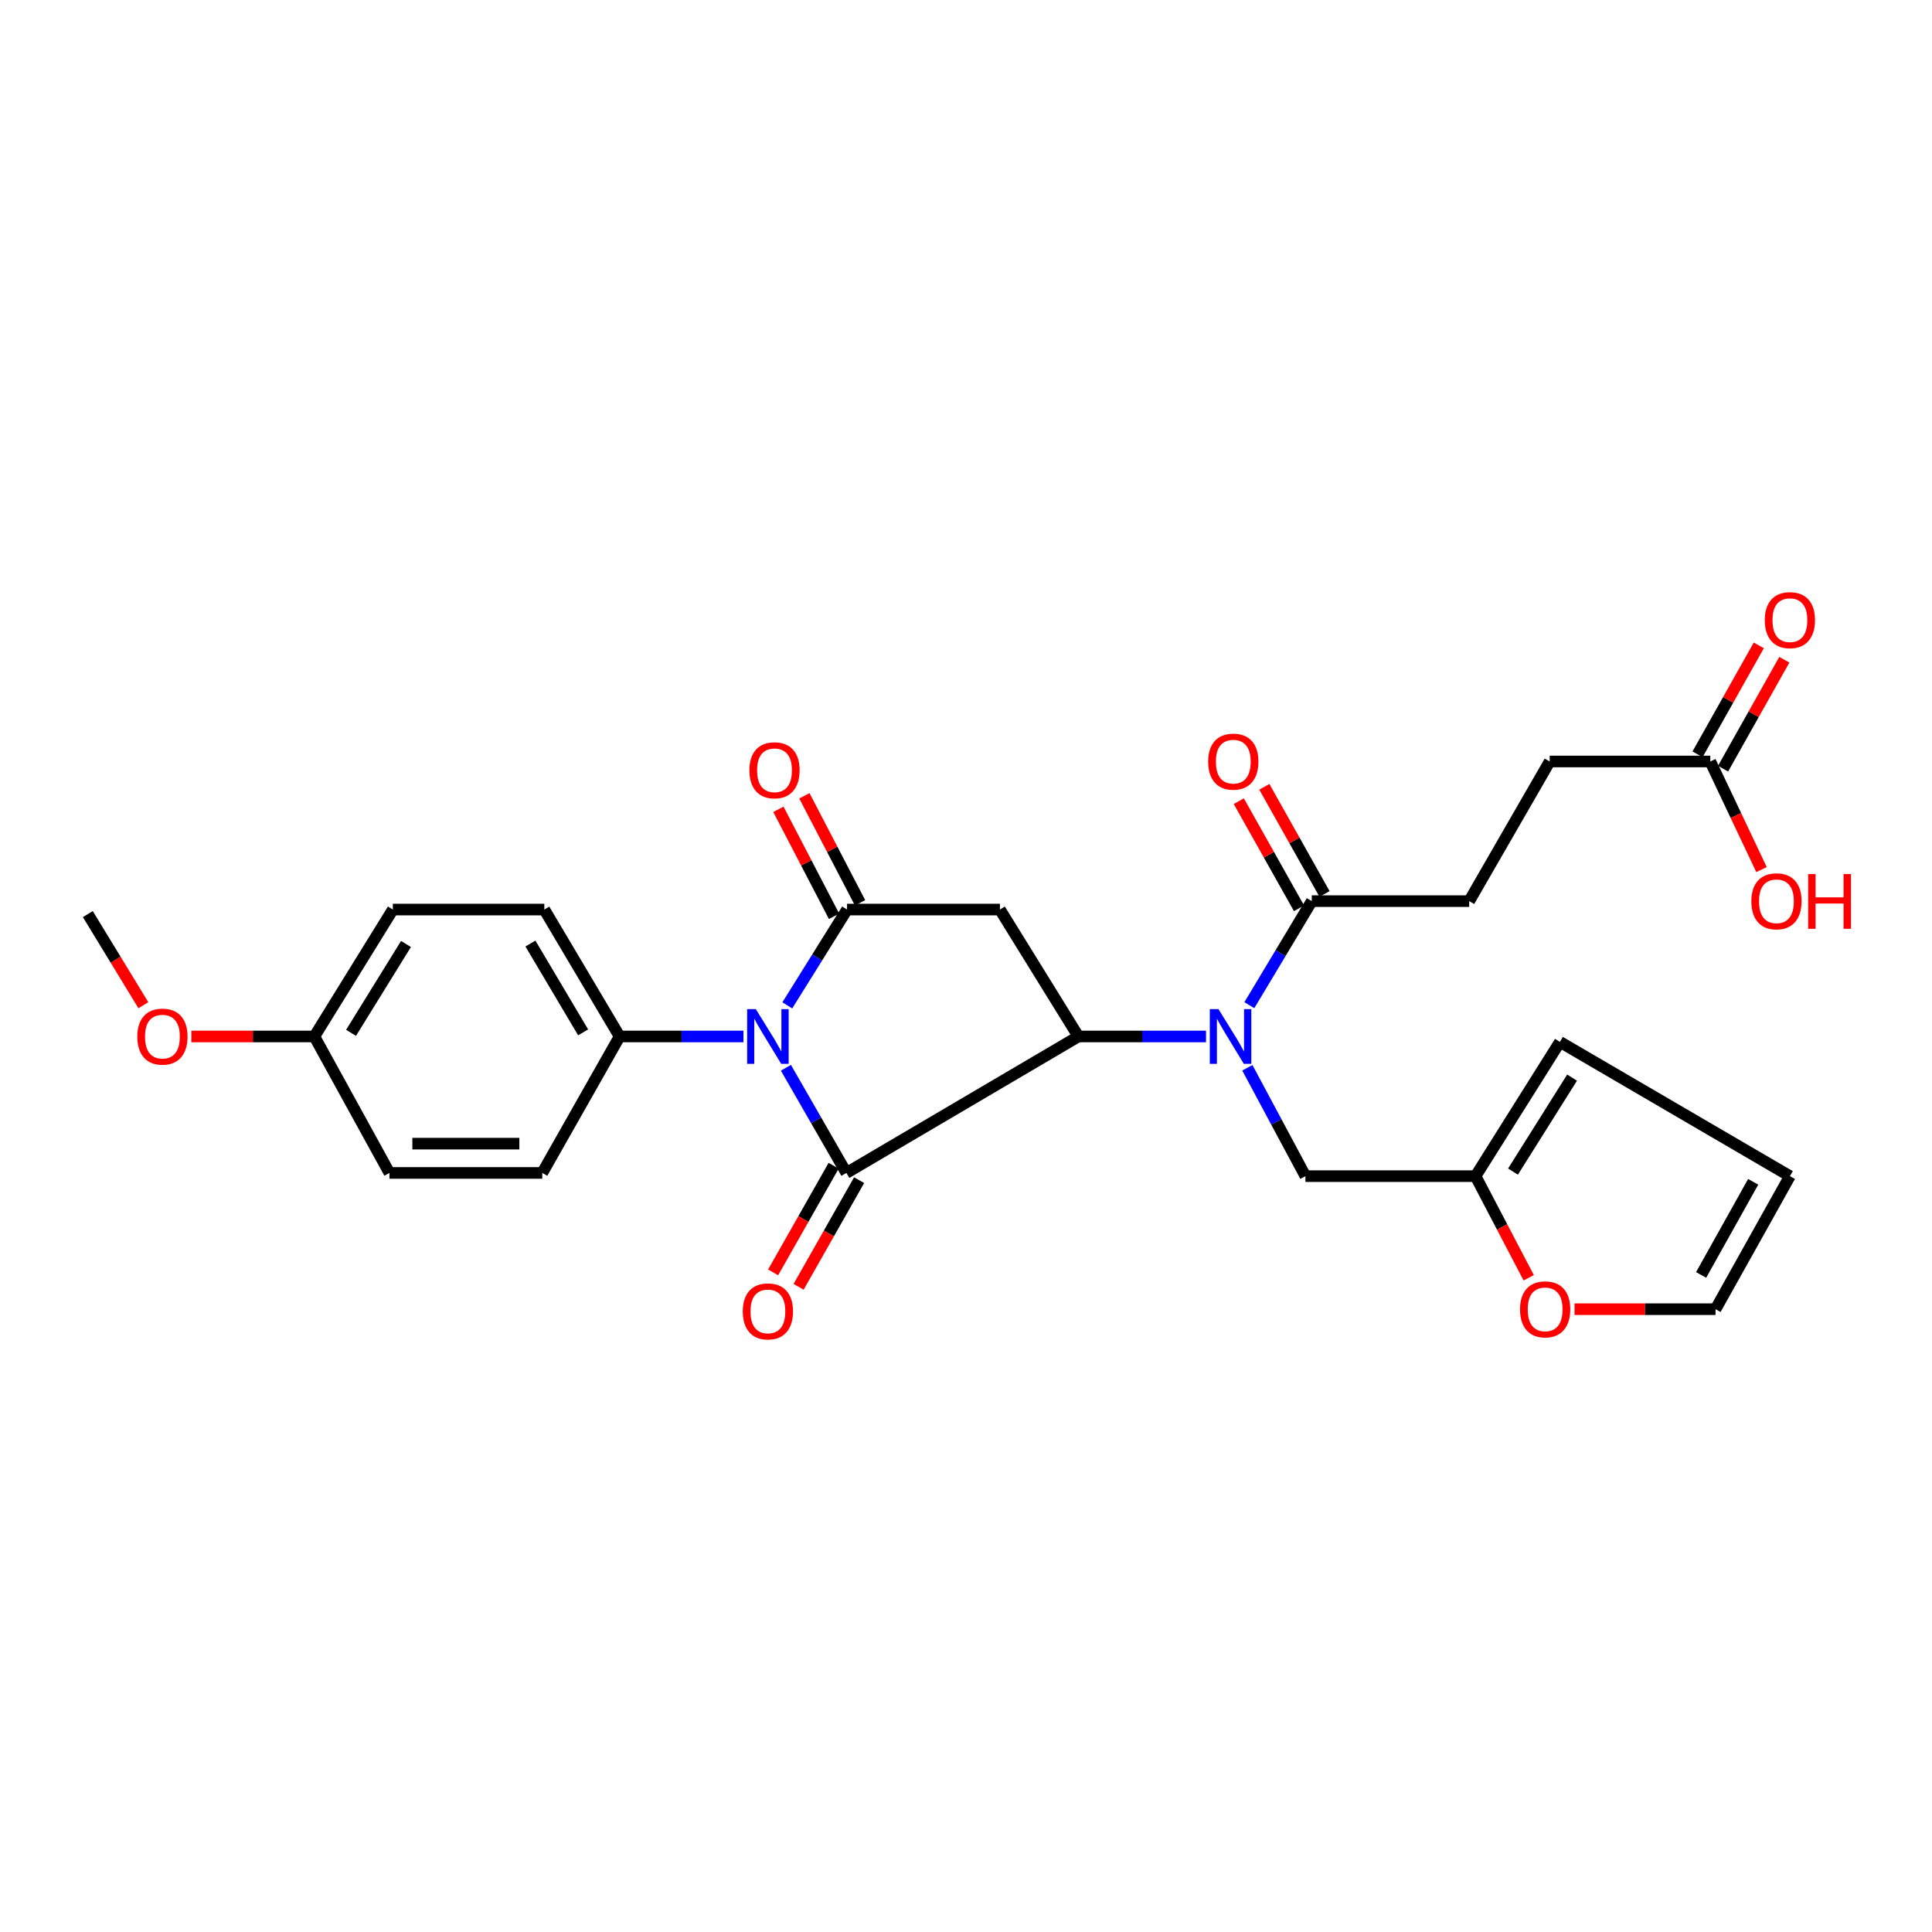 <?xml version='1.0' encoding='iso-8859-1'?>
<svg version='1.1' baseProfile='full'
              xmlns='http://www.w3.org/2000/svg'
                      xmlns:rdkit='http://www.rdkit.org/xml'
                      xmlns:xlink='http://www.w3.org/1999/xlink'
                  xml:space='preserve'
width='1000px' height='1000px' viewBox='0 0 1000 1000'>
<!-- END OF HEADER -->
<rect style='opacity:1.0;fill:#FFFFFF;stroke:none' width='1000' height='1000' x='0' y='0'> </rect>
<path class='bond-0' d='M 406.779,552.669 L 422.433,579.89' style='fill:none;fill-rule:evenodd;stroke:#0000FF;stroke-width:6px;stroke-linecap:butt;stroke-linejoin:miter;stroke-opacity:1' />
<path class='bond-0' d='M 422.433,579.89 L 438.087,607.111' style='fill:none;fill-rule:evenodd;stroke:#000000;stroke-width:6px;stroke-linecap:butt;stroke-linejoin:miter;stroke-opacity:1' />
<path class='bond-1' d='M 407.503,520.376 L 422.968,495.58' style='fill:none;fill-rule:evenodd;stroke:#0000FF;stroke-width:6px;stroke-linecap:butt;stroke-linejoin:miter;stroke-opacity:1' />
<path class='bond-1' d='M 422.968,495.58 L 438.432,470.784' style='fill:none;fill-rule:evenodd;stroke:#000000;stroke-width:6px;stroke-linecap:butt;stroke-linejoin:miter;stroke-opacity:1' />
<path class='bond-6' d='M 384.806,536.472 L 352.758,536.472' style='fill:none;fill-rule:evenodd;stroke:#0000FF;stroke-width:6px;stroke-linecap:butt;stroke-linejoin:miter;stroke-opacity:1' />
<path class='bond-6' d='M 352.758,536.472 L 320.711,536.472' style='fill:none;fill-rule:evenodd;stroke:#000000;stroke-width:6px;stroke-linecap:butt;stroke-linejoin:miter;stroke-opacity:1' />
<path class='bond-2' d='M 438.087,607.111 L 558.183,536.472' style='fill:none;fill-rule:evenodd;stroke:#000000;stroke-width:6px;stroke-linecap:butt;stroke-linejoin:miter;stroke-opacity:1' />
<path class='bond-9' d='M 431.494,603.37 L 415.83,630.973' style='fill:none;fill-rule:evenodd;stroke:#000000;stroke-width:6px;stroke-linecap:butt;stroke-linejoin:miter;stroke-opacity:1' />
<path class='bond-9' d='M 415.83,630.973 L 400.166,658.575' style='fill:none;fill-rule:evenodd;stroke:#FF0000;stroke-width:6px;stroke-linecap:butt;stroke-linejoin:miter;stroke-opacity:1' />
<path class='bond-9' d='M 444.68,610.852 L 429.016,638.455' style='fill:none;fill-rule:evenodd;stroke:#000000;stroke-width:6px;stroke-linecap:butt;stroke-linejoin:miter;stroke-opacity:1' />
<path class='bond-9' d='M 429.016,638.455 L 413.352,666.058' style='fill:none;fill-rule:evenodd;stroke:#FF0000;stroke-width:6px;stroke-linecap:butt;stroke-linejoin:miter;stroke-opacity:1' />
<path class='bond-3' d='M 438.432,470.784 L 517.553,470.784' style='fill:none;fill-rule:evenodd;stroke:#000000;stroke-width:6px;stroke-linecap:butt;stroke-linejoin:miter;stroke-opacity:1' />
<path class='bond-10' d='M 445.157,467.286 L 430.752,439.597' style='fill:none;fill-rule:evenodd;stroke:#000000;stroke-width:6px;stroke-linecap:butt;stroke-linejoin:miter;stroke-opacity:1' />
<path class='bond-10' d='M 430.752,439.597 L 416.346,411.907' style='fill:none;fill-rule:evenodd;stroke:#FF0000;stroke-width:6px;stroke-linecap:butt;stroke-linejoin:miter;stroke-opacity:1' />
<path class='bond-10' d='M 431.708,474.283 L 417.302,446.594' style='fill:none;fill-rule:evenodd;stroke:#000000;stroke-width:6px;stroke-linecap:butt;stroke-linejoin:miter;stroke-opacity:1' />
<path class='bond-10' d='M 417.302,446.594 L 402.897,418.904' style='fill:none;fill-rule:evenodd;stroke:#FF0000;stroke-width:6px;stroke-linecap:butt;stroke-linejoin:miter;stroke-opacity:1' />
<path class='bond-4' d='M 558.183,536.472 L 591.204,536.472' style='fill:none;fill-rule:evenodd;stroke:#000000;stroke-width:6px;stroke-linecap:butt;stroke-linejoin:miter;stroke-opacity:1' />
<path class='bond-4' d='M 591.204,536.472 L 624.225,536.472' style='fill:none;fill-rule:evenodd;stroke:#0000FF;stroke-width:6px;stroke-linecap:butt;stroke-linejoin:miter;stroke-opacity:1' />
<path class='bond-28' d='M 558.183,536.472 L 517.553,470.784' style='fill:none;fill-rule:evenodd;stroke:#000000;stroke-width:6px;stroke-linecap:butt;stroke-linejoin:miter;stroke-opacity:1' />
<path class='bond-5' d='M 646.657,520.269 L 662.814,493.345' style='fill:none;fill-rule:evenodd;stroke:#0000FF;stroke-width:6px;stroke-linecap:butt;stroke-linejoin:miter;stroke-opacity:1' />
<path class='bond-5' d='M 662.814,493.345 L 678.971,466.422' style='fill:none;fill-rule:evenodd;stroke:#000000;stroke-width:6px;stroke-linecap:butt;stroke-linejoin:miter;stroke-opacity:1' />
<path class='bond-8' d='M 645.621,552.682 L 660.649,580.726' style='fill:none;fill-rule:evenodd;stroke:#0000FF;stroke-width:6px;stroke-linecap:butt;stroke-linejoin:miter;stroke-opacity:1' />
<path class='bond-8' d='M 660.649,580.726 L 675.678,608.77' style='fill:none;fill-rule:evenodd;stroke:#000000;stroke-width:6px;stroke-linecap:butt;stroke-linejoin:miter;stroke-opacity:1' />
<path class='bond-13' d='M 685.579,462.708 L 669.998,434.983' style='fill:none;fill-rule:evenodd;stroke:#000000;stroke-width:6px;stroke-linecap:butt;stroke-linejoin:miter;stroke-opacity:1' />
<path class='bond-13' d='M 669.998,434.983 L 654.417,407.259' style='fill:none;fill-rule:evenodd;stroke:#FF0000;stroke-width:6px;stroke-linecap:butt;stroke-linejoin:miter;stroke-opacity:1' />
<path class='bond-13' d='M 672.363,470.135 L 656.782,442.411' style='fill:none;fill-rule:evenodd;stroke:#000000;stroke-width:6px;stroke-linecap:butt;stroke-linejoin:miter;stroke-opacity:1' />
<path class='bond-13' d='M 656.782,442.411 L 641.201,414.686' style='fill:none;fill-rule:evenodd;stroke:#FF0000;stroke-width:6px;stroke-linecap:butt;stroke-linejoin:miter;stroke-opacity:1' />
<path class='bond-16' d='M 678.971,466.422 L 760.45,466.422' style='fill:none;fill-rule:evenodd;stroke:#000000;stroke-width:6px;stroke-linecap:butt;stroke-linejoin:miter;stroke-opacity:1' />
<path class='bond-19' d='M 320.711,536.472 L 281.74,470.784' style='fill:none;fill-rule:evenodd;stroke:#000000;stroke-width:6px;stroke-linecap:butt;stroke-linejoin:miter;stroke-opacity:1' />
<path class='bond-19' d='M 301.827,534.354 L 274.547,488.373' style='fill:none;fill-rule:evenodd;stroke:#000000;stroke-width:6px;stroke-linecap:butt;stroke-linejoin:miter;stroke-opacity:1' />
<path class='bond-20' d='M 320.711,536.472 L 280.679,607.111' style='fill:none;fill-rule:evenodd;stroke:#000000;stroke-width:6px;stroke-linecap:butt;stroke-linejoin:miter;stroke-opacity:1' />
<path class='bond-7' d='M 763.735,608.77 L 675.678,608.77' style='fill:none;fill-rule:evenodd;stroke:#000000;stroke-width:6px;stroke-linecap:butt;stroke-linejoin:miter;stroke-opacity:1' />
<path class='bond-12' d='M 763.735,608.77 L 777.496,635.07' style='fill:none;fill-rule:evenodd;stroke:#000000;stroke-width:6px;stroke-linecap:butt;stroke-linejoin:miter;stroke-opacity:1' />
<path class='bond-12' d='M 777.496,635.07 L 791.257,661.37' style='fill:none;fill-rule:evenodd;stroke:#FF0000;stroke-width:6px;stroke-linecap:butt;stroke-linejoin:miter;stroke-opacity:1' />
<path class='bond-14' d='M 763.735,608.77 L 807.414,539.293' style='fill:none;fill-rule:evenodd;stroke:#000000;stroke-width:6px;stroke-linecap:butt;stroke-linejoin:miter;stroke-opacity:1' />
<path class='bond-14' d='M 783.122,606.418 L 813.697,557.784' style='fill:none;fill-rule:evenodd;stroke:#000000;stroke-width:6px;stroke-linecap:butt;stroke-linejoin:miter;stroke-opacity:1' />
<path class='bond-11' d='M 885.247,394.14 L 802.116,394.14' style='fill:none;fill-rule:evenodd;stroke:#000000;stroke-width:6px;stroke-linecap:butt;stroke-linejoin:miter;stroke-opacity:1' />
<path class='bond-18' d='M 891.853,397.856 L 907.711,369.67' style='fill:none;fill-rule:evenodd;stroke:#000000;stroke-width:6px;stroke-linecap:butt;stroke-linejoin:miter;stroke-opacity:1' />
<path class='bond-18' d='M 907.711,369.67 L 923.57,341.483' style='fill:none;fill-rule:evenodd;stroke:#FF0000;stroke-width:6px;stroke-linecap:butt;stroke-linejoin:miter;stroke-opacity:1' />
<path class='bond-18' d='M 878.64,390.423 L 894.498,362.236' style='fill:none;fill-rule:evenodd;stroke:#000000;stroke-width:6px;stroke-linecap:butt;stroke-linejoin:miter;stroke-opacity:1' />
<path class='bond-18' d='M 894.498,362.236 L 910.357,334.05' style='fill:none;fill-rule:evenodd;stroke:#FF0000;stroke-width:6px;stroke-linecap:butt;stroke-linejoin:miter;stroke-opacity:1' />
<path class='bond-23' d='M 885.247,394.14 L 898.504,422.121' style='fill:none;fill-rule:evenodd;stroke:#000000;stroke-width:6px;stroke-linecap:butt;stroke-linejoin:miter;stroke-opacity:1' />
<path class='bond-23' d='M 898.504,422.121 L 911.761,450.102' style='fill:none;fill-rule:evenodd;stroke:#FF0000;stroke-width:6px;stroke-linecap:butt;stroke-linejoin:miter;stroke-opacity:1' />
<path class='bond-15' d='M 814.971,677.633 L 851.465,677.633' style='fill:none;fill-rule:evenodd;stroke:#FF0000;stroke-width:6px;stroke-linecap:butt;stroke-linejoin:miter;stroke-opacity:1' />
<path class='bond-15' d='M 851.465,677.633 L 887.959,677.633' style='fill:none;fill-rule:evenodd;stroke:#000000;stroke-width:6px;stroke-linecap:butt;stroke-linejoin:miter;stroke-opacity:1' />
<path class='bond-17' d='M 807.414,539.293 L 926.449,608.77' style='fill:none;fill-rule:evenodd;stroke:#000000;stroke-width:6px;stroke-linecap:butt;stroke-linejoin:miter;stroke-opacity:1' />
<path class='bond-30' d='M 887.959,677.633 L 926.449,608.77' style='fill:none;fill-rule:evenodd;stroke:#000000;stroke-width:6px;stroke-linecap:butt;stroke-linejoin:miter;stroke-opacity:1' />
<path class='bond-30' d='M 880.499,659.907 L 907.442,611.703' style='fill:none;fill-rule:evenodd;stroke:#000000;stroke-width:6px;stroke-linecap:butt;stroke-linejoin:miter;stroke-opacity:1' />
<path class='bond-21' d='M 760.45,466.422 L 802.116,394.14' style='fill:none;fill-rule:evenodd;stroke:#000000;stroke-width:6px;stroke-linecap:butt;stroke-linejoin:miter;stroke-opacity:1' />
<path class='bond-25' d='M 281.74,470.784 L 203.335,470.784' style='fill:none;fill-rule:evenodd;stroke:#000000;stroke-width:6px;stroke-linecap:butt;stroke-linejoin:miter;stroke-opacity:1' />
<path class='bond-24' d='M 280.679,607.111 L 201.574,607.111' style='fill:none;fill-rule:evenodd;stroke:#000000;stroke-width:6px;stroke-linecap:butt;stroke-linejoin:miter;stroke-opacity:1' />
<path class='bond-24' d='M 268.813,591.951 L 213.44,591.951' style='fill:none;fill-rule:evenodd;stroke:#000000;stroke-width:6px;stroke-linecap:butt;stroke-linejoin:miter;stroke-opacity:1' />
<path class='bond-22' d='M 162.713,536.472 L 201.574,607.111' style='fill:none;fill-rule:evenodd;stroke:#000000;stroke-width:6px;stroke-linecap:butt;stroke-linejoin:miter;stroke-opacity:1' />
<path class='bond-26' d='M 162.713,536.472 L 130.875,536.472' style='fill:none;fill-rule:evenodd;stroke:#000000;stroke-width:6px;stroke-linecap:butt;stroke-linejoin:miter;stroke-opacity:1' />
<path class='bond-26' d='M 130.875,536.472 L 99.038,536.472' style='fill:none;fill-rule:evenodd;stroke:#FF0000;stroke-width:6px;stroke-linecap:butt;stroke-linejoin:miter;stroke-opacity:1' />
<path class='bond-29' d='M 162.713,536.472 L 203.335,470.784' style='fill:none;fill-rule:evenodd;stroke:#000000;stroke-width:6px;stroke-linecap:butt;stroke-linejoin:miter;stroke-opacity:1' />
<path class='bond-29' d='M 181.7,534.592 L 210.135,488.611' style='fill:none;fill-rule:evenodd;stroke:#000000;stroke-width:6px;stroke-linecap:butt;stroke-linejoin:miter;stroke-opacity:1' />
<path class='bond-27' d='M 74.21,520.297 L 59.832,496.716' style='fill:none;fill-rule:evenodd;stroke:#FF0000;stroke-width:6px;stroke-linecap:butt;stroke-linejoin:miter;stroke-opacity:1' />
<path class='bond-27' d='M 59.832,496.716 L 45.455,473.134' style='fill:none;fill-rule:evenodd;stroke:#000000;stroke-width:6px;stroke-linecap:butt;stroke-linejoin:miter;stroke-opacity:1' />
<path  class='atom-0' d='M 391.205 522.312
L 400.485 537.312
Q 401.405 538.792, 402.885 541.472
Q 404.365 544.152, 404.445 544.312
L 404.445 522.312
L 408.205 522.312
L 408.205 550.632
L 404.325 550.632
L 394.365 534.232
Q 393.205 532.312, 391.965 530.112
Q 390.765 527.912, 390.405 527.232
L 390.405 550.632
L 386.725 550.632
L 386.725 522.312
L 391.205 522.312
' fill='#0000FF'/>
<path  class='atom-5' d='M 630.674 522.312
L 639.954 537.312
Q 640.874 538.792, 642.354 541.472
Q 643.834 544.152, 643.914 544.312
L 643.914 522.312
L 647.674 522.312
L 647.674 550.632
L 643.794 550.632
L 633.834 534.232
Q 632.674 532.312, 631.434 530.112
Q 630.234 527.912, 629.874 527.232
L 629.874 550.632
L 626.194 550.632
L 626.194 522.312
L 630.674 522.312
' fill='#0000FF'/>
<path  class='atom-10' d='M 384.465 678.774
Q 384.465 671.974, 387.825 668.174
Q 391.185 664.374, 397.465 664.374
Q 403.745 664.374, 407.105 668.174
Q 410.465 671.974, 410.465 678.774
Q 410.465 685.654, 407.065 689.574
Q 403.665 693.454, 397.465 693.454
Q 391.225 693.454, 387.825 689.574
Q 384.465 685.694, 384.465 678.774
M 397.465 690.254
Q 401.785 690.254, 404.105 687.374
Q 406.465 684.454, 406.465 678.774
Q 406.465 673.214, 404.105 670.414
Q 401.785 667.574, 397.465 667.574
Q 393.145 667.574, 390.785 670.374
Q 388.465 673.174, 388.465 678.774
Q 388.465 684.494, 390.785 687.374
Q 393.145 690.254, 397.465 690.254
' fill='#FF0000'/>
<path  class='atom-11' d='M 387.885 398.692
Q 387.885 391.892, 391.245 388.092
Q 394.605 384.292, 400.885 384.292
Q 407.165 384.292, 410.525 388.092
Q 413.885 391.892, 413.885 398.692
Q 413.885 405.572, 410.485 409.492
Q 407.085 413.372, 400.885 413.372
Q 394.645 413.372, 391.245 409.492
Q 387.885 405.612, 387.885 398.692
M 400.885 410.172
Q 405.205 410.172, 407.525 407.292
Q 409.885 404.372, 409.885 398.692
Q 409.885 393.132, 407.525 390.332
Q 405.205 387.492, 400.885 387.492
Q 396.565 387.492, 394.205 390.292
Q 391.885 393.092, 391.885 398.692
Q 391.885 404.412, 394.205 407.292
Q 396.565 410.172, 400.885 410.172
' fill='#FF0000'/>
<path  class='atom-13' d='M 786.766 677.713
Q 786.766 670.913, 790.126 667.113
Q 793.486 663.313, 799.766 663.313
Q 806.046 663.313, 809.406 667.113
Q 812.766 670.913, 812.766 677.713
Q 812.766 684.593, 809.366 688.513
Q 805.966 692.393, 799.766 692.393
Q 793.526 692.393, 790.126 688.513
Q 786.766 684.633, 786.766 677.713
M 799.766 689.193
Q 804.086 689.193, 806.406 686.313
Q 808.766 683.393, 808.766 677.713
Q 808.766 672.153, 806.406 669.353
Q 804.086 666.513, 799.766 666.513
Q 795.446 666.513, 793.086 669.313
Q 790.766 672.113, 790.766 677.713
Q 790.766 683.433, 793.086 686.313
Q 795.446 689.193, 799.766 689.193
' fill='#FF0000'/>
<path  class='atom-14' d='M 625.349 394.22
Q 625.349 387.42, 628.709 383.62
Q 632.069 379.82, 638.349 379.82
Q 644.629 379.82, 647.989 383.62
Q 651.349 387.42, 651.349 394.22
Q 651.349 401.1, 647.949 405.02
Q 644.549 408.9, 638.349 408.9
Q 632.109 408.9, 628.709 405.02
Q 625.349 401.14, 625.349 394.22
M 638.349 405.7
Q 642.669 405.7, 644.989 402.82
Q 647.349 399.9, 647.349 394.22
Q 647.349 388.66, 644.989 385.86
Q 642.669 383.02, 638.349 383.02
Q 634.029 383.02, 631.669 385.82
Q 629.349 388.62, 629.349 394.22
Q 629.349 399.94, 631.669 402.82
Q 634.029 405.7, 638.349 405.7
' fill='#FF0000'/>
<path  class='atom-19' d='M 913.449 320.986
Q 913.449 314.186, 916.809 310.386
Q 920.169 306.586, 926.449 306.586
Q 932.729 306.586, 936.089 310.386
Q 939.449 314.186, 939.449 320.986
Q 939.449 327.866, 936.049 331.786
Q 932.649 335.666, 926.449 335.666
Q 920.209 335.666, 916.809 331.786
Q 913.449 327.906, 913.449 320.986
M 926.449 332.466
Q 930.769 332.466, 933.089 329.586
Q 935.449 326.666, 935.449 320.986
Q 935.449 315.426, 933.089 312.626
Q 930.769 309.786, 926.449 309.786
Q 922.129 309.786, 919.769 312.586
Q 917.449 315.386, 917.449 320.986
Q 917.449 326.706, 919.769 329.586
Q 922.129 332.466, 926.449 332.466
' fill='#FF0000'/>
<path  class='atom-24' d='M 906.492 466.502
Q 906.492 459.702, 909.852 455.902
Q 913.212 452.102, 919.492 452.102
Q 925.772 452.102, 929.132 455.902
Q 932.492 459.702, 932.492 466.502
Q 932.492 473.382, 929.092 477.302
Q 925.692 481.182, 919.492 481.182
Q 913.252 481.182, 909.852 477.302
Q 906.492 473.422, 906.492 466.502
M 919.492 477.982
Q 923.812 477.982, 926.132 475.102
Q 928.492 472.182, 928.492 466.502
Q 928.492 460.942, 926.132 458.142
Q 923.812 455.302, 919.492 455.302
Q 915.172 455.302, 912.812 458.102
Q 910.492 460.902, 910.492 466.502
Q 910.492 472.222, 912.812 475.102
Q 915.172 477.982, 919.492 477.982
' fill='#FF0000'/>
<path  class='atom-24' d='M 935.892 452.422
L 939.732 452.422
L 939.732 464.462
L 954.212 464.462
L 954.212 452.422
L 958.052 452.422
L 958.052 480.742
L 954.212 480.742
L 954.212 467.662
L 939.732 467.662
L 939.732 480.742
L 935.892 480.742
L 935.892 452.422
' fill='#FF0000'/>
<path  class='atom-27' d='M 71.072 536.552
Q 71.072 529.752, 74.432 525.952
Q 77.792 522.152, 84.072 522.152
Q 90.352 522.152, 93.712 525.952
Q 97.072 529.752, 97.072 536.552
Q 97.072 543.432, 93.672 547.352
Q 90.272 551.232, 84.072 551.232
Q 77.832 551.232, 74.432 547.352
Q 71.072 543.472, 71.072 536.552
M 84.072 548.032
Q 88.392 548.032, 90.712 545.152
Q 93.072 542.232, 93.072 536.552
Q 93.072 530.992, 90.712 528.192
Q 88.392 525.352, 84.072 525.352
Q 79.752 525.352, 77.392 528.152
Q 75.072 530.952, 75.072 536.552
Q 75.072 542.272, 77.392 545.152
Q 79.752 548.032, 84.072 548.032
' fill='#FF0000'/>
</svg>
